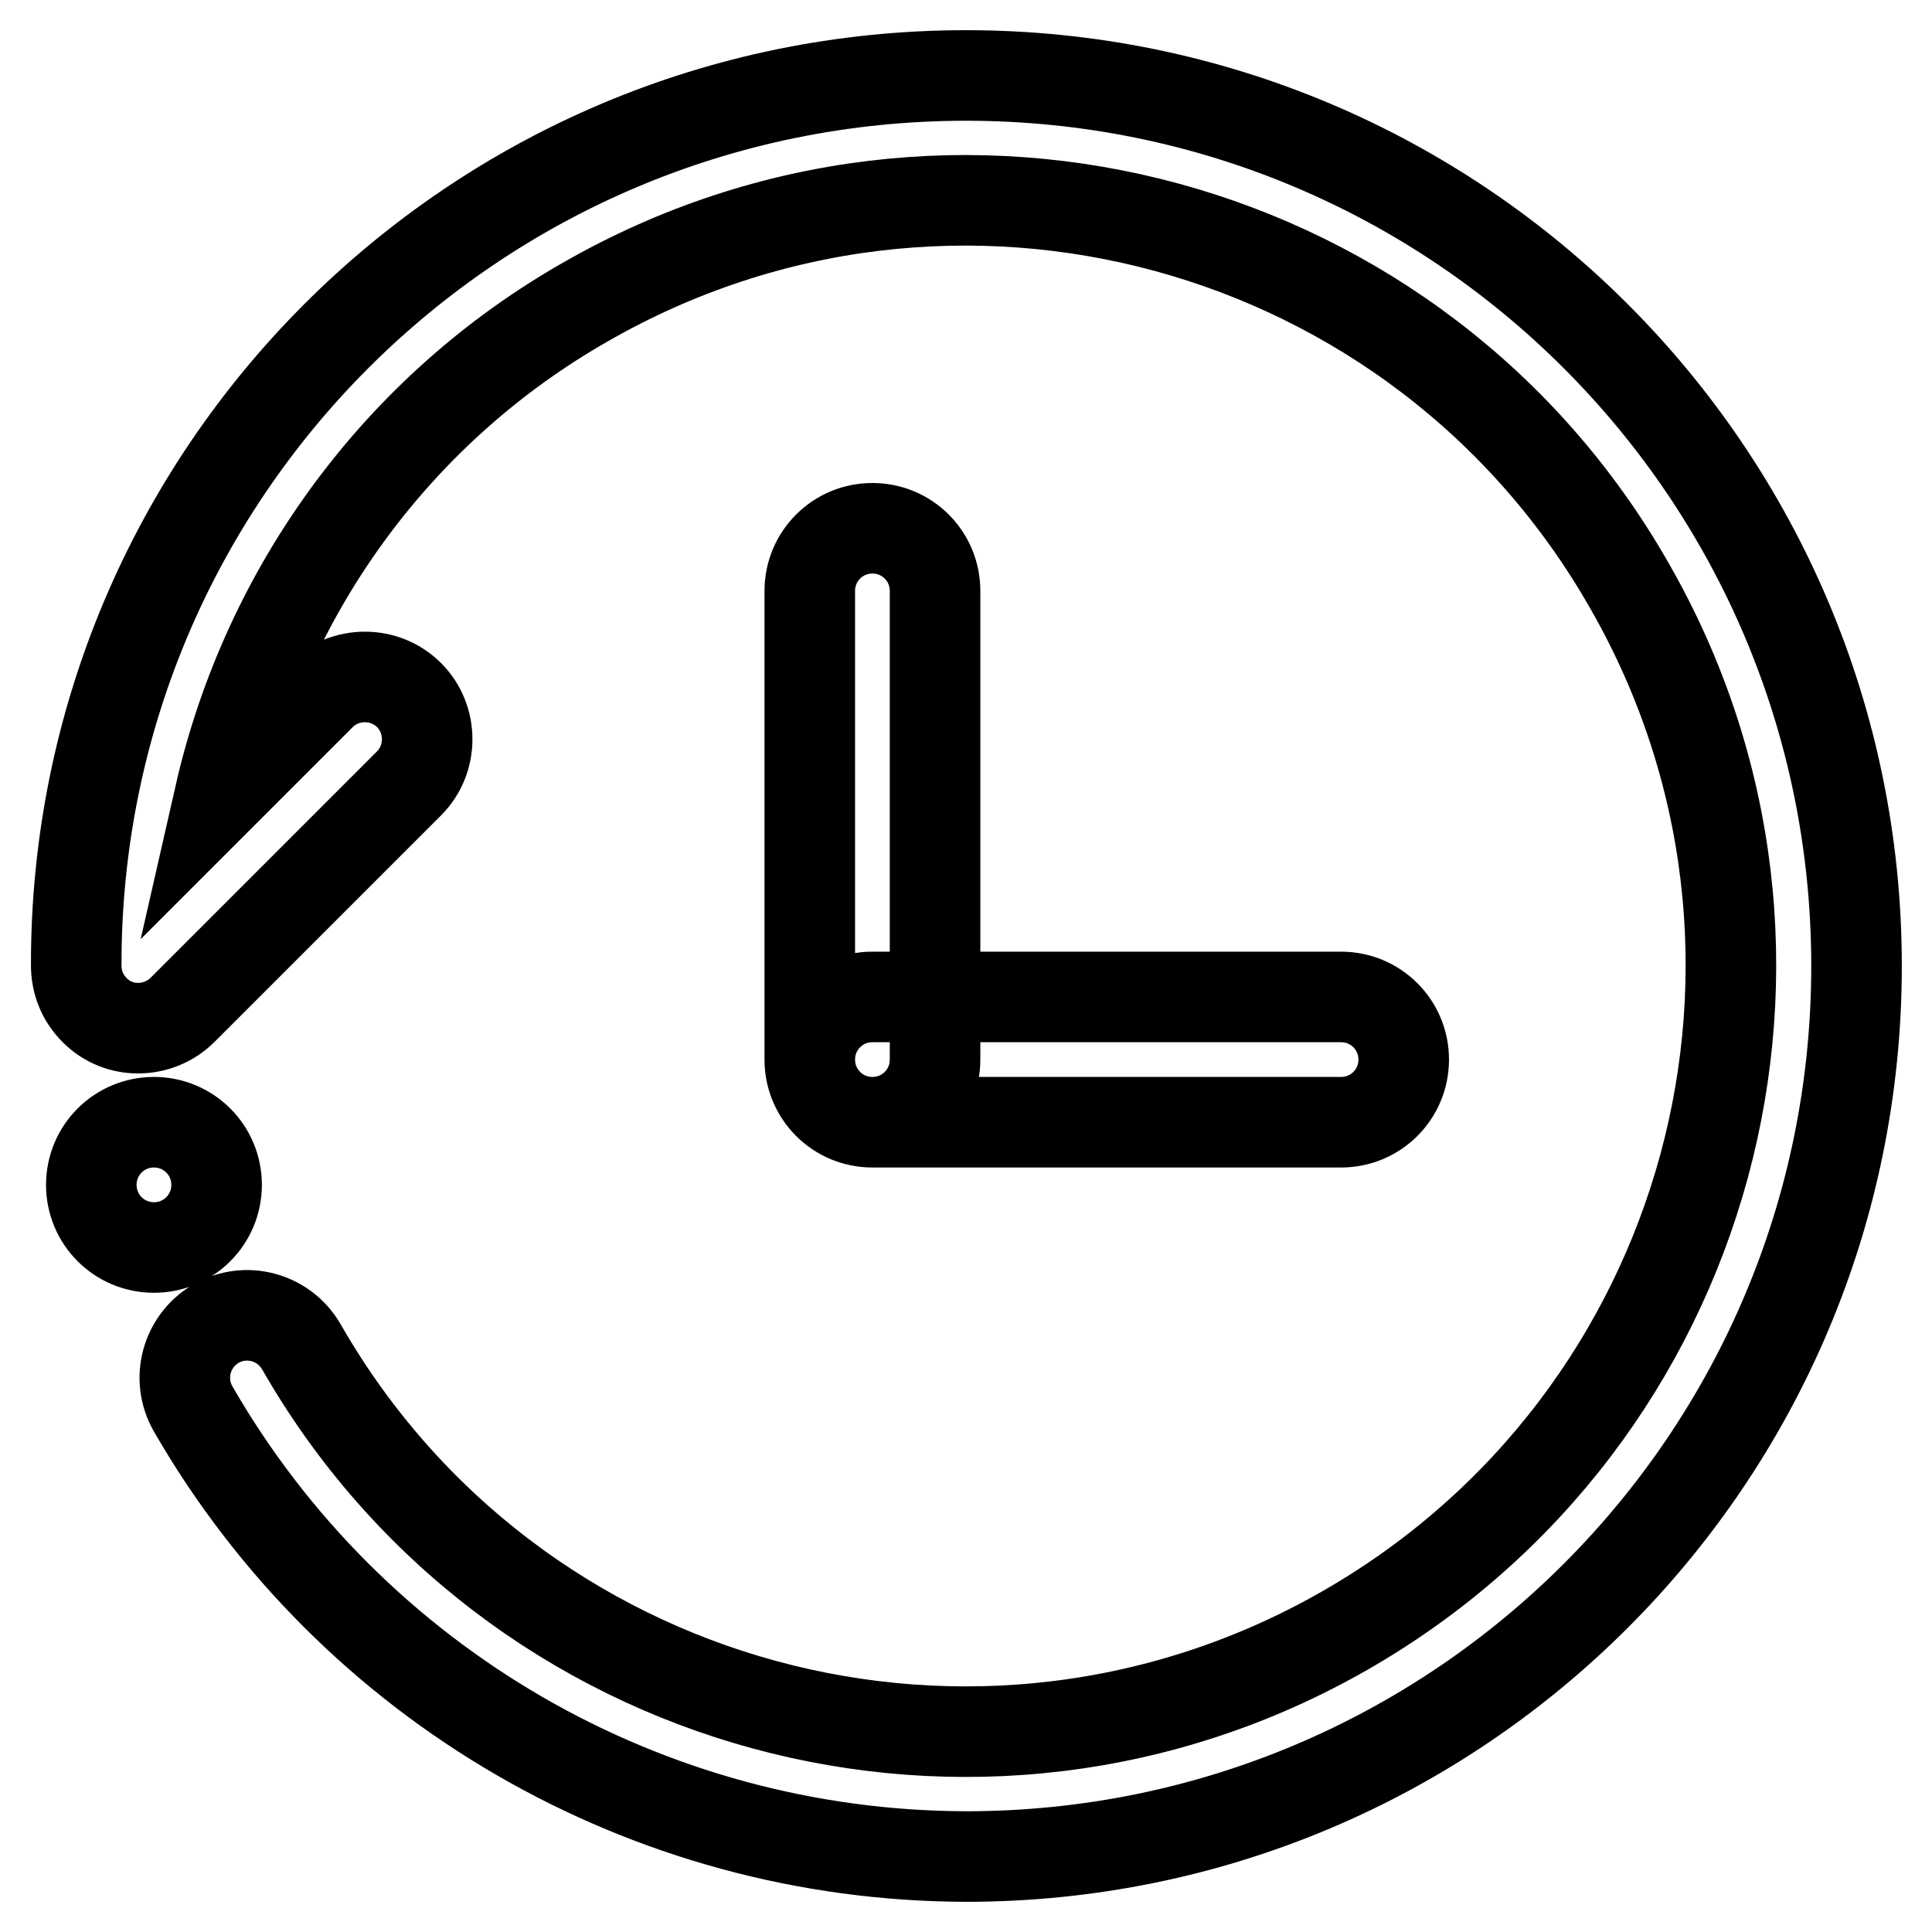 <?xml version="1.0" encoding="utf-8"?>
<!-- Svg Vector Icons : http://www.onlinewebfonts.com/icon -->
<!DOCTYPE svg PUBLIC "-//W3C//DTD SVG 1.1//EN" "http://www.w3.org/Graphics/SVG/1.1/DTD/svg11.dtd">
<svg version="1.1" xmlns="http://www.w3.org/2000/svg" xmlns:xlink="http://www.w3.org/1999/xlink" x="0px" y="0px" viewBox="0 0 256 256" enable-background="new 0 0 256 256" xml:space="preserve">
<g> <path stroke-width="12" fill-opacity="0" stroke="#000000"  d="M12.1,157c0,4.6,3.7,8.3,8.3,8.3c4.6,0,8.3-3.7,8.3-8.3s-3.7-8.3-8.3-8.3C15.8,148.7,12.1,152.4,12.1,157z  M128,246c-42.3-0.1-81.3-22.7-102.4-59.3c-2.3-4-0.9-9,3-11.3c4-2.3,9-0.9,11.3,3c27.8,48.6,89.8,65.5,138.4,37.6 s65.5-89.8,37.6-138.4C188.2,29,126.2,12.1,77.6,40C53,54,35.4,77.8,29.1,105.5l13.4-13.4c3.2-3.2,8.5-3.2,11.7,0 c3.2,3.2,3.2,8.5,0,11.7l-30,30c-3.2,3.2-8.5,3.3-11.7,0c-1.6-1.6-2.4-3.7-2.4-5.9C10,62.8,62.8,10,128,10c65.2,0,118,52.8,118,118 C246,193.2,193.2,246,128,246z M115.6,148.7c-4.6,0-8.3-3.7-8.3-8.3V78.3c0-4.6,3.7-8.3,8.3-8.3c4.6,0,8.3,3.7,8.3,8.3v62.1 C123.9,145,120.2,148.7,115.6,148.7z M115.6,148.7c-4.6,0-8.3-3.7-8.3-8.3V78.3c0-4.6,3.7-8.3,8.3-8.3c4.6,0,8.3,3.7,8.3,8.3v62.1 C123.9,145,120.2,148.7,115.6,148.7z M177.7,148.7h-62.1c-4.6,0-8.3-3.7-8.3-8.3s3.7-8.3,8.3-8.3h62.1c4.6,0,8.3,3.7,8.3,8.3 S182.3,148.7,177.7,148.7z"/></g>
</svg>